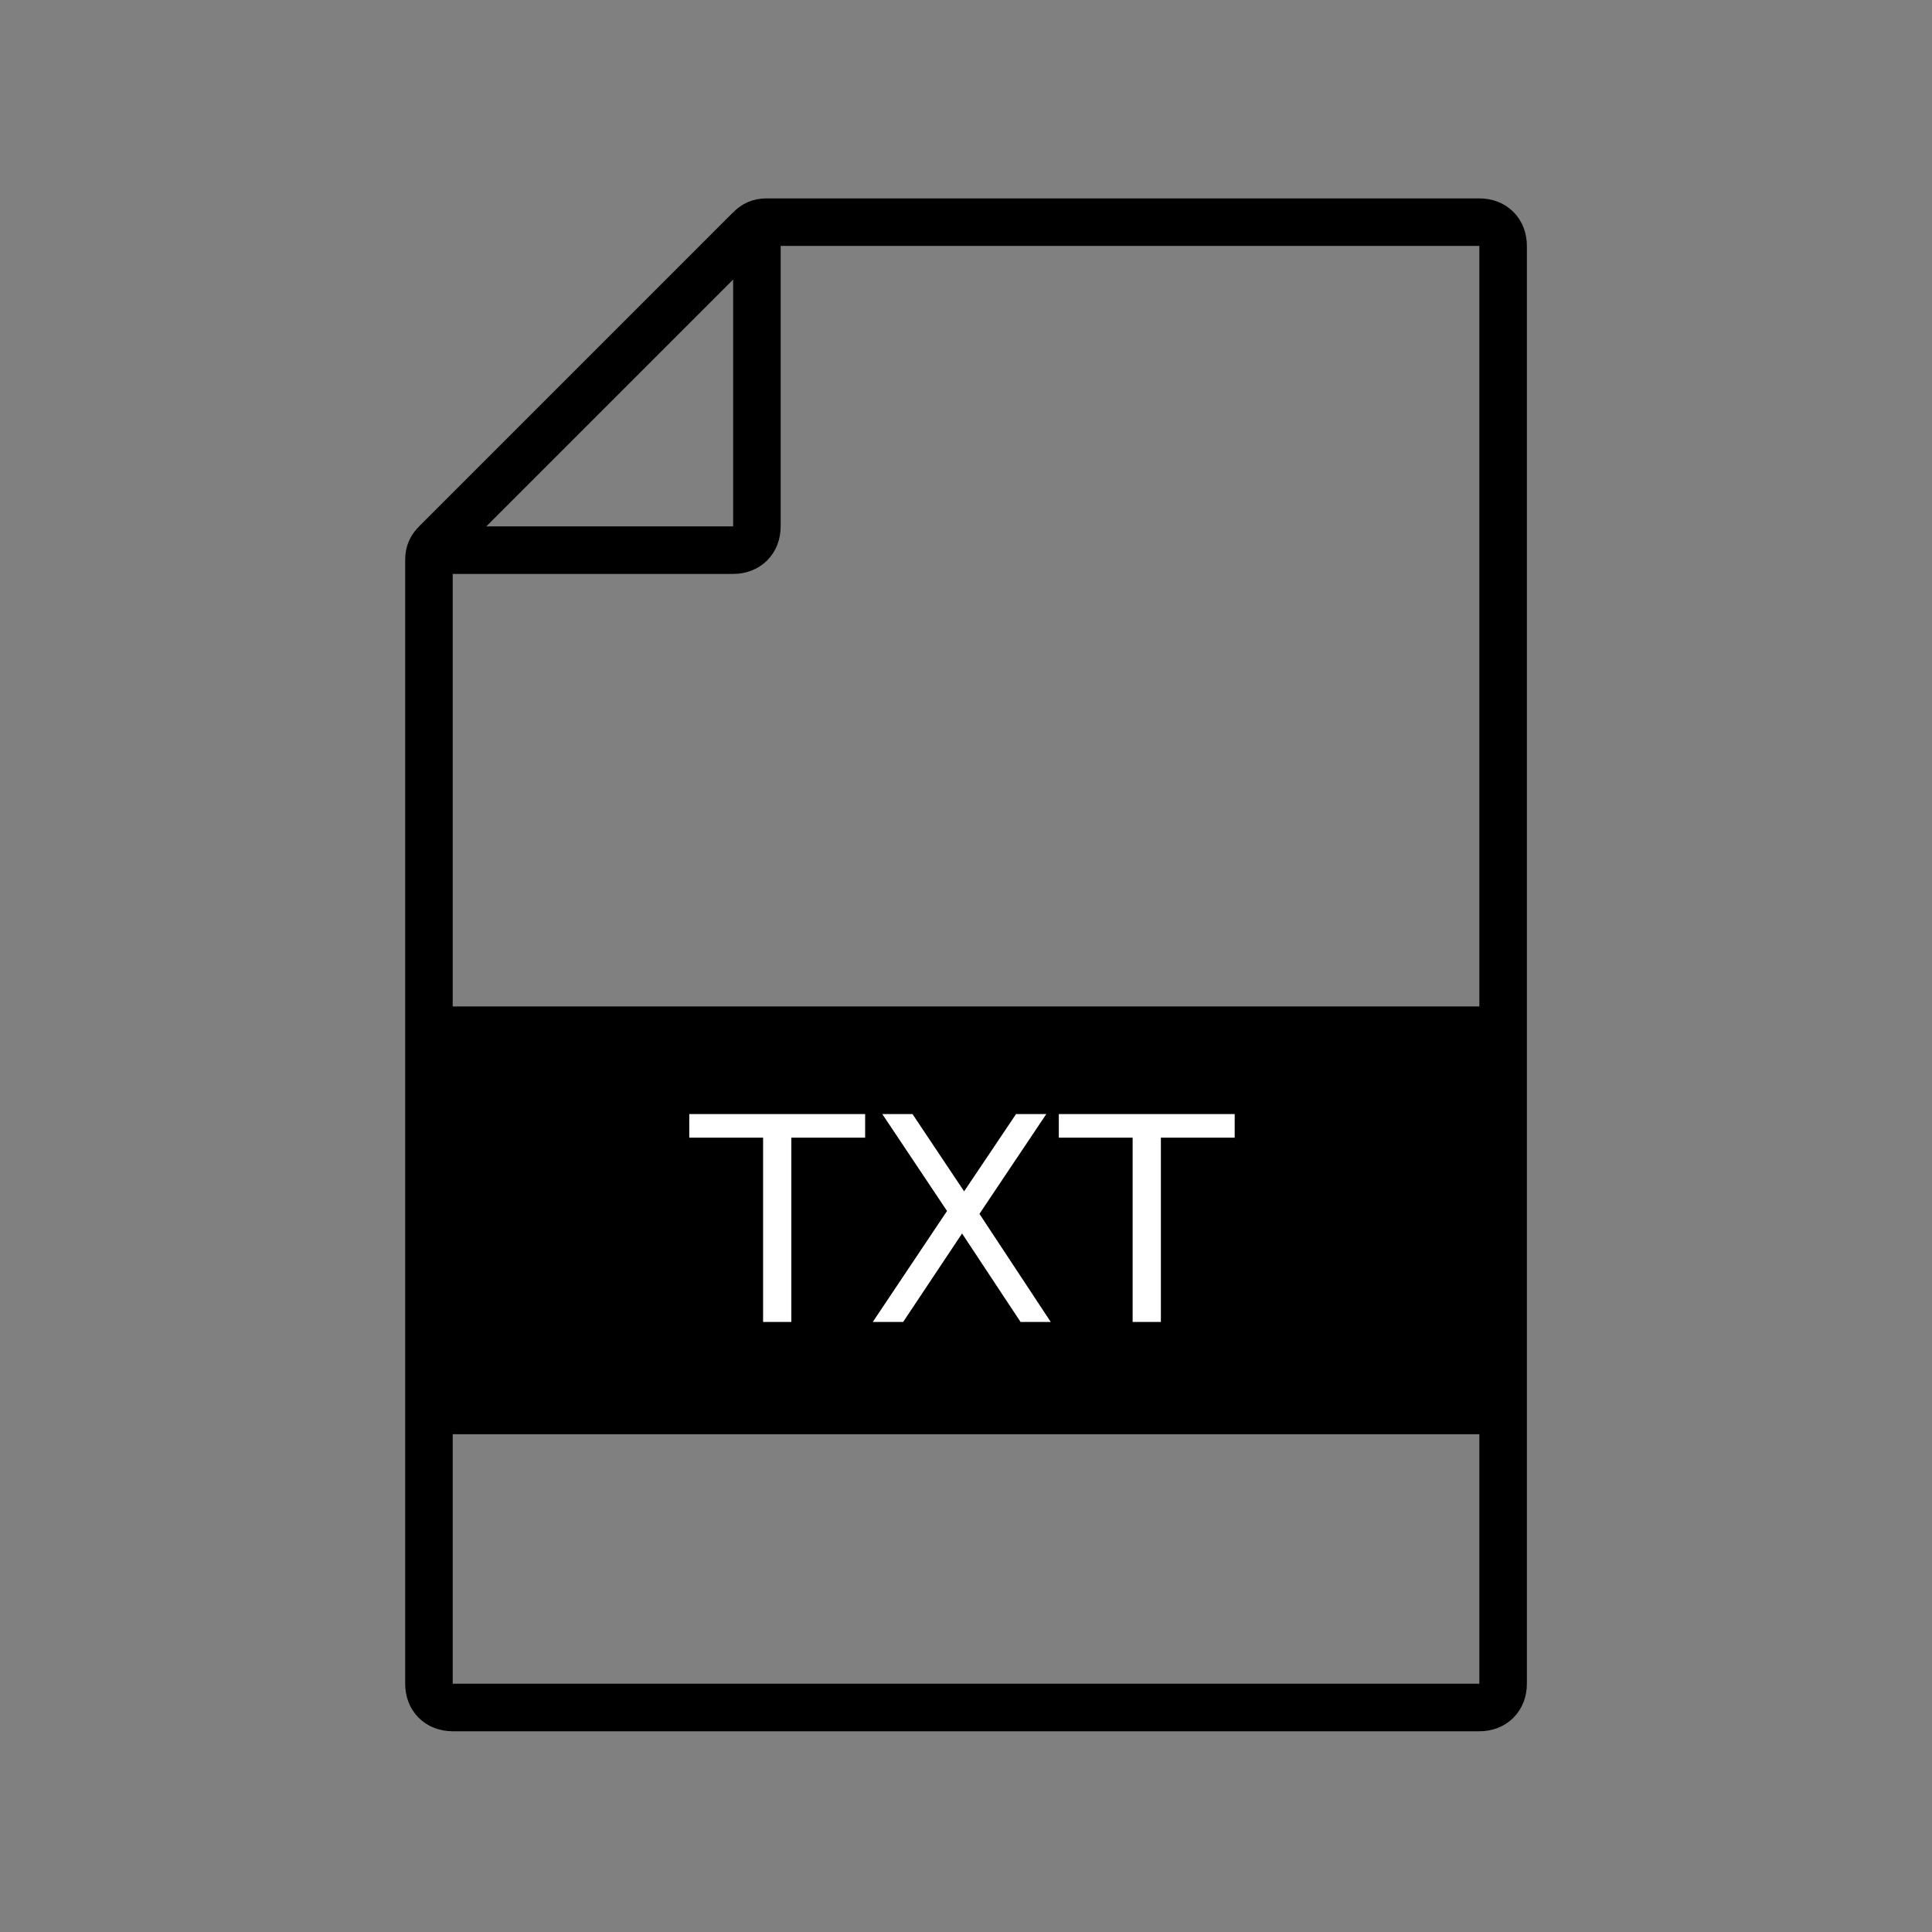 <?xml version="1.0" encoding="UTF-8"?>
<!-- Uploaded to: SVG Repo, www.svgrepo.com, Generator: SVG Repo Mixer Tools -->
<svg width="800px" height="800px" version="1.1" viewBox="144 144 512 512" xmlns="http://www.w3.org/2000/svg" xmlns:xlink="http://www.w3.org/1999/xlink">
 <rect x="144" y="144" width="512" height="512" fill="#808080" stroke="none"/>
 <defs>
  <symbol id="a" overflow="visible">
   <path d="m-0.219-55.094h46.609v6.266h-19.562v48.828h-7.484v-48.828h-19.562z"/>
  </symbol>
  <symbol id="b" overflow="visible">
   <path d="m4.766-55.094h8l13.688 20.484 13.766-20.484h8.016l-17.719 26.453 18.891 28.641h-8l-15.5-23.438-15.609 23.438h-8.047l19.672-29.406z"/>
  </symbol>
  <clipPath id="d">
   <path d="m148.09 148.09h503.81v503.81h-503.81z"/>
  </clipPath>
  <clipPath id="c">
   <path d="m148.09 148.09h374.91v319.91h-374.91z"/>
  </clipPath>
 </defs>
 <g clip-path="url(#d)">
  <path transform="matrix(6.298 0 0 6.298 148.09 148.09)" d="m30.9 9-13.2 13.2c-0.2 0.2-0.3 0.4-0.3 0.7v47.3c0 0.6 0.4 1 1 1h43.2c0.6 0 1-0.4 1-1v-60.501c0-0.6-0.4-1-1-1h-30c-0.3 0-0.5 0.1-0.7 0.3z" fill="none" stroke="#000000" stroke-miterlimit="10" stroke-width="2"/>
 </g>
 <g clip-path="url(#c)">
  <path transform="matrix(6.298 0 0 6.298 148.09 148.09)" d="m31.2 8.7v12.8c0 0.6-0.4 1-1 1h-12.8" fill="none" stroke="#000000" stroke-miterlimit="10" stroke-width="2"/>
 </g>
 <path transform="matrix(6.298 0 0 6.298 148.09 148.09)" d="m17.4 42.2h45.2v17h-45.2z" stroke="#000000" stroke-miterlimit="10"/>
 <g fill="#ffffff">
  <use x="326.883" y="494.328" xlink:href="#a"/>
  <use x="373.047" y="494.328" xlink:href="#b"/>
  <use x="424.816" y="494.328" xlink:href="#a"/>
 </g>
</svg>